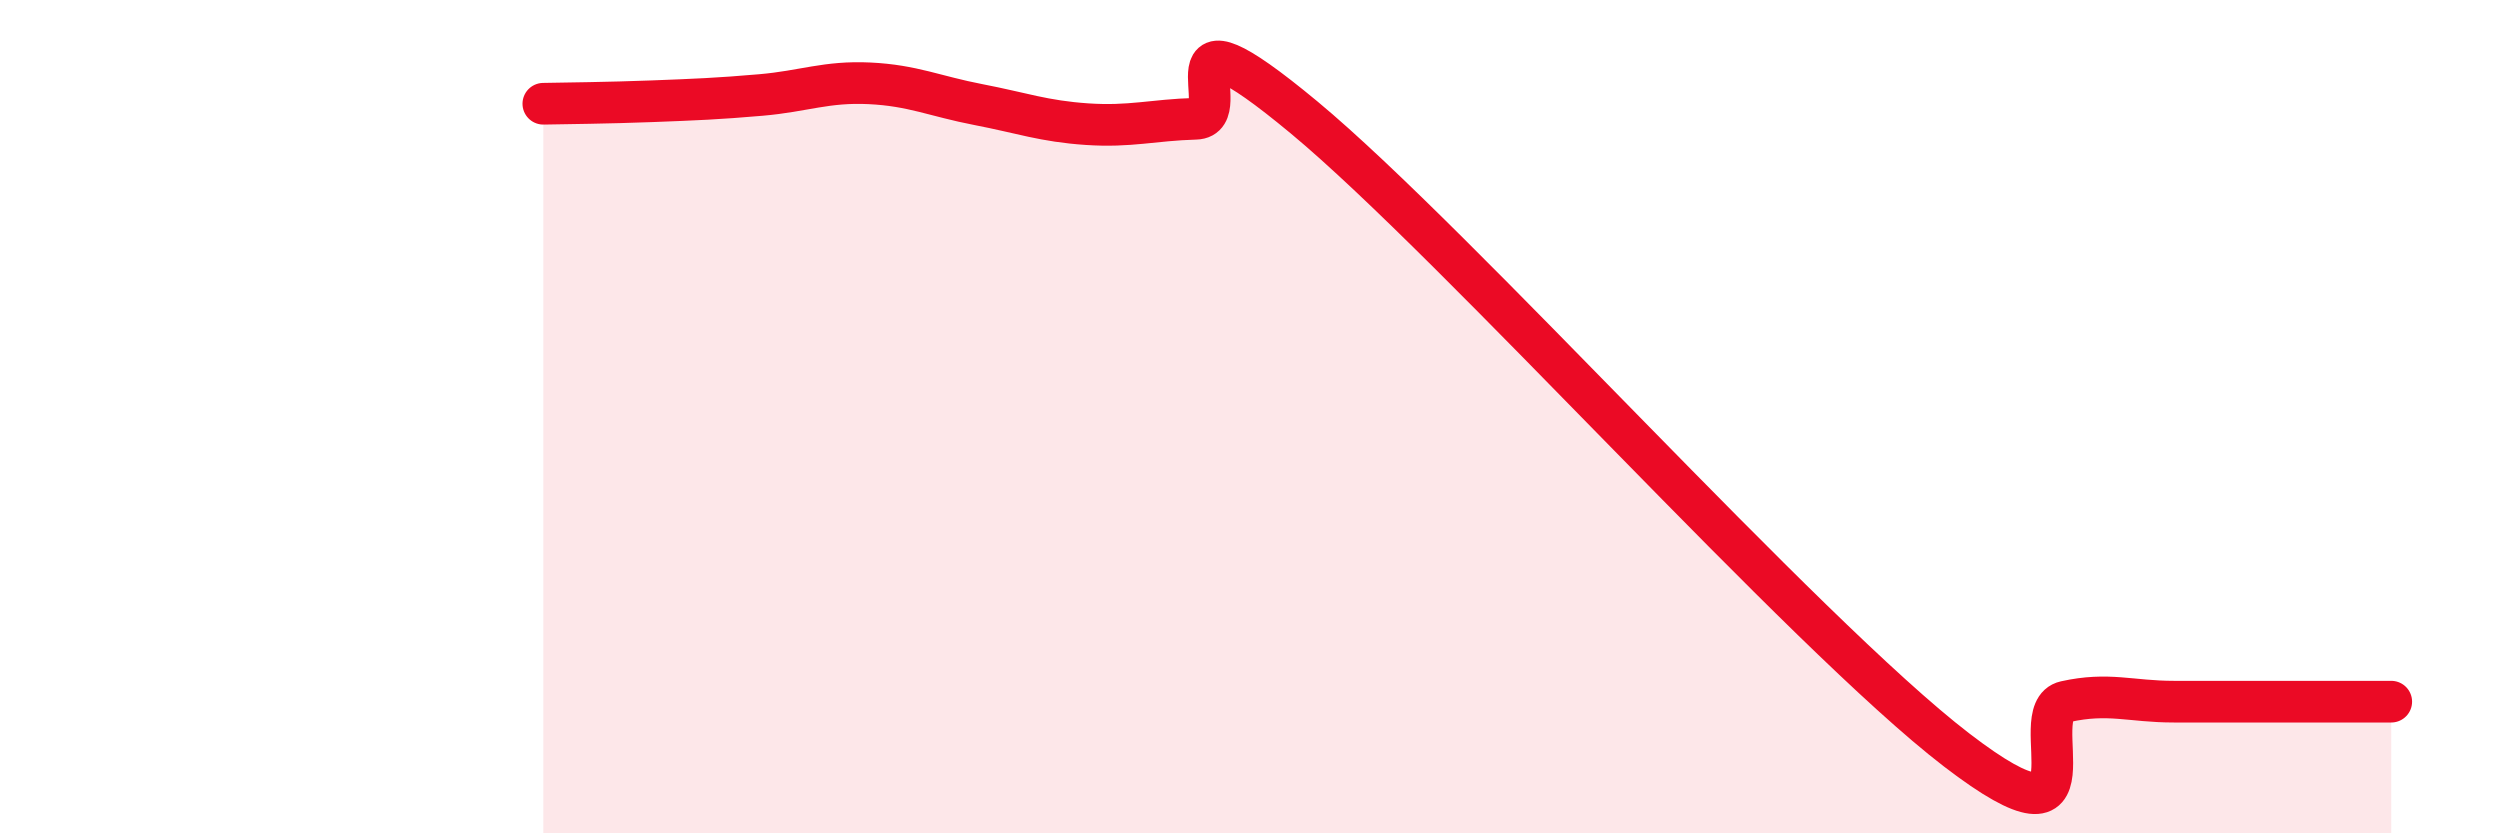 
    <svg width="60" height="20" viewBox="0 0 60 20" xmlns="http://www.w3.org/2000/svg">
      <path
        d="M 13.04,2.49 C 13.56,2.48 14.61,2.47 15.65,2.43 C 16.69,2.39 17.22,2.37 18.26,2.28 C 19.3,2.19 19.83,1.95 20.87,2 C 21.91,2.05 22.44,2.31 23.48,2.51 C 24.52,2.71 25.05,2.91 26.09,2.98 C 27.13,3.05 27.66,2.88 28.7,2.85 C 29.74,2.82 27.65,-0.21 31.3,2.82 C 34.95,5.85 43.31,15.2 46.96,18 C 50.61,20.8 48.53,17.07 49.57,16.84 C 50.61,16.61 51.13,16.84 52.17,16.84 C 53.21,16.84 53.74,16.84 54.78,16.84 C 55.82,16.84 56.87,16.84 57.39,16.84L57.39 20L13.04 20Z"
        fill="#EB0A25"
        opacity="0.1"
        stroke-linecap="round"
        stroke-linejoin="round"
      />
      <path
        d="M 13.04,2.49 C 13.56,2.48 14.61,2.47 15.65,2.43 C 16.69,2.39 17.22,2.37 18.26,2.28 C 19.3,2.19 19.83,1.95 20.87,2 C 21.91,2.05 22.44,2.31 23.48,2.51 C 24.52,2.71 25.05,2.91 26.09,2.98 C 27.13,3.05 27.66,2.88 28.7,2.85 C 29.74,2.82 27.65,-0.21 31.3,2.82 C 34.95,5.85 43.31,15.2 46.96,18 C 50.61,20.8 48.53,17.07 49.57,16.84 C 50.61,16.61 51.13,16.84 52.17,16.84 C 53.21,16.84 53.74,16.84 54.78,16.84 C 55.82,16.84 56.87,16.84 57.39,16.84"
        stroke="#EB0A25"
        stroke-width="1"
        fill="none"
        stroke-linecap="round"
        stroke-linejoin="round"
      />
    </svg>
  